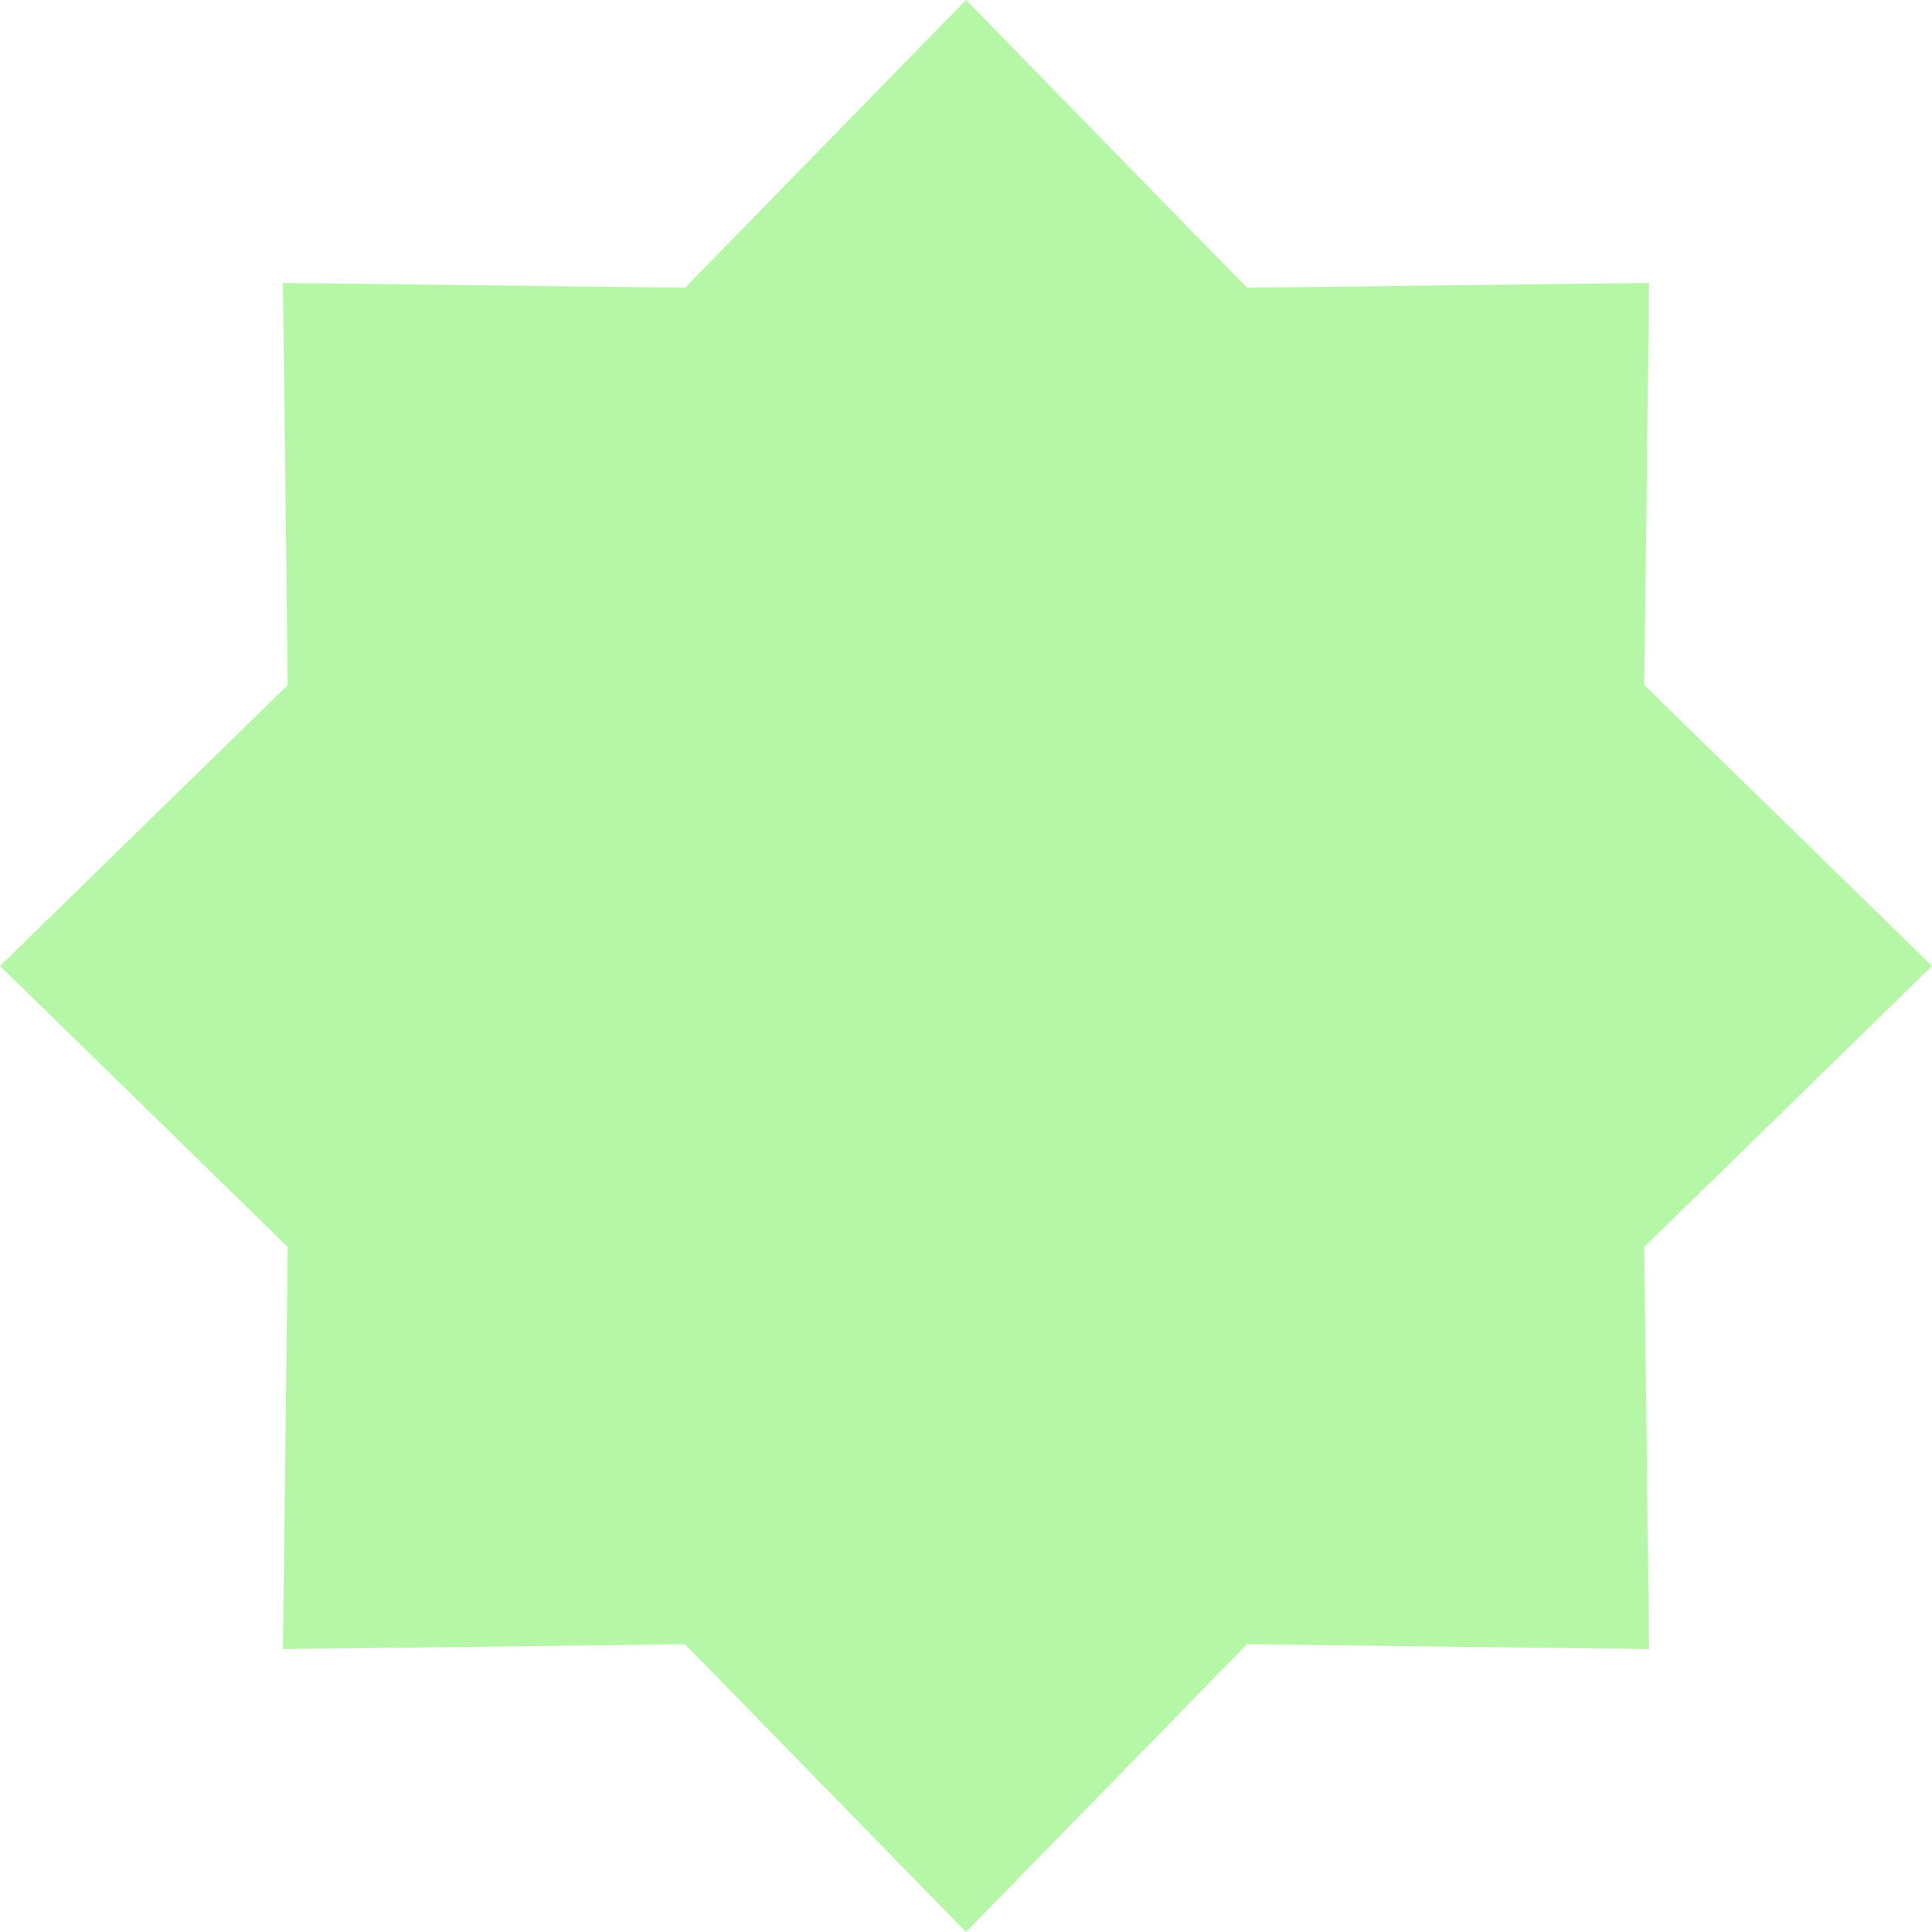 <svg width="52" height="52" viewBox="0 0 52 52" fill="none" xmlns="http://www.w3.org/2000/svg">
<path d="M26 0L33.562 7.744L44.385 7.615L44.256 18.438L52 26L44.256 33.562L44.385 44.385L33.562 44.256L26 52L18.438 44.256L7.615 44.385L7.744 33.562L0 26L7.744 18.438L7.615 7.615L18.438 7.744L26 0Z" fill="#B5F7A6"/>
</svg>
